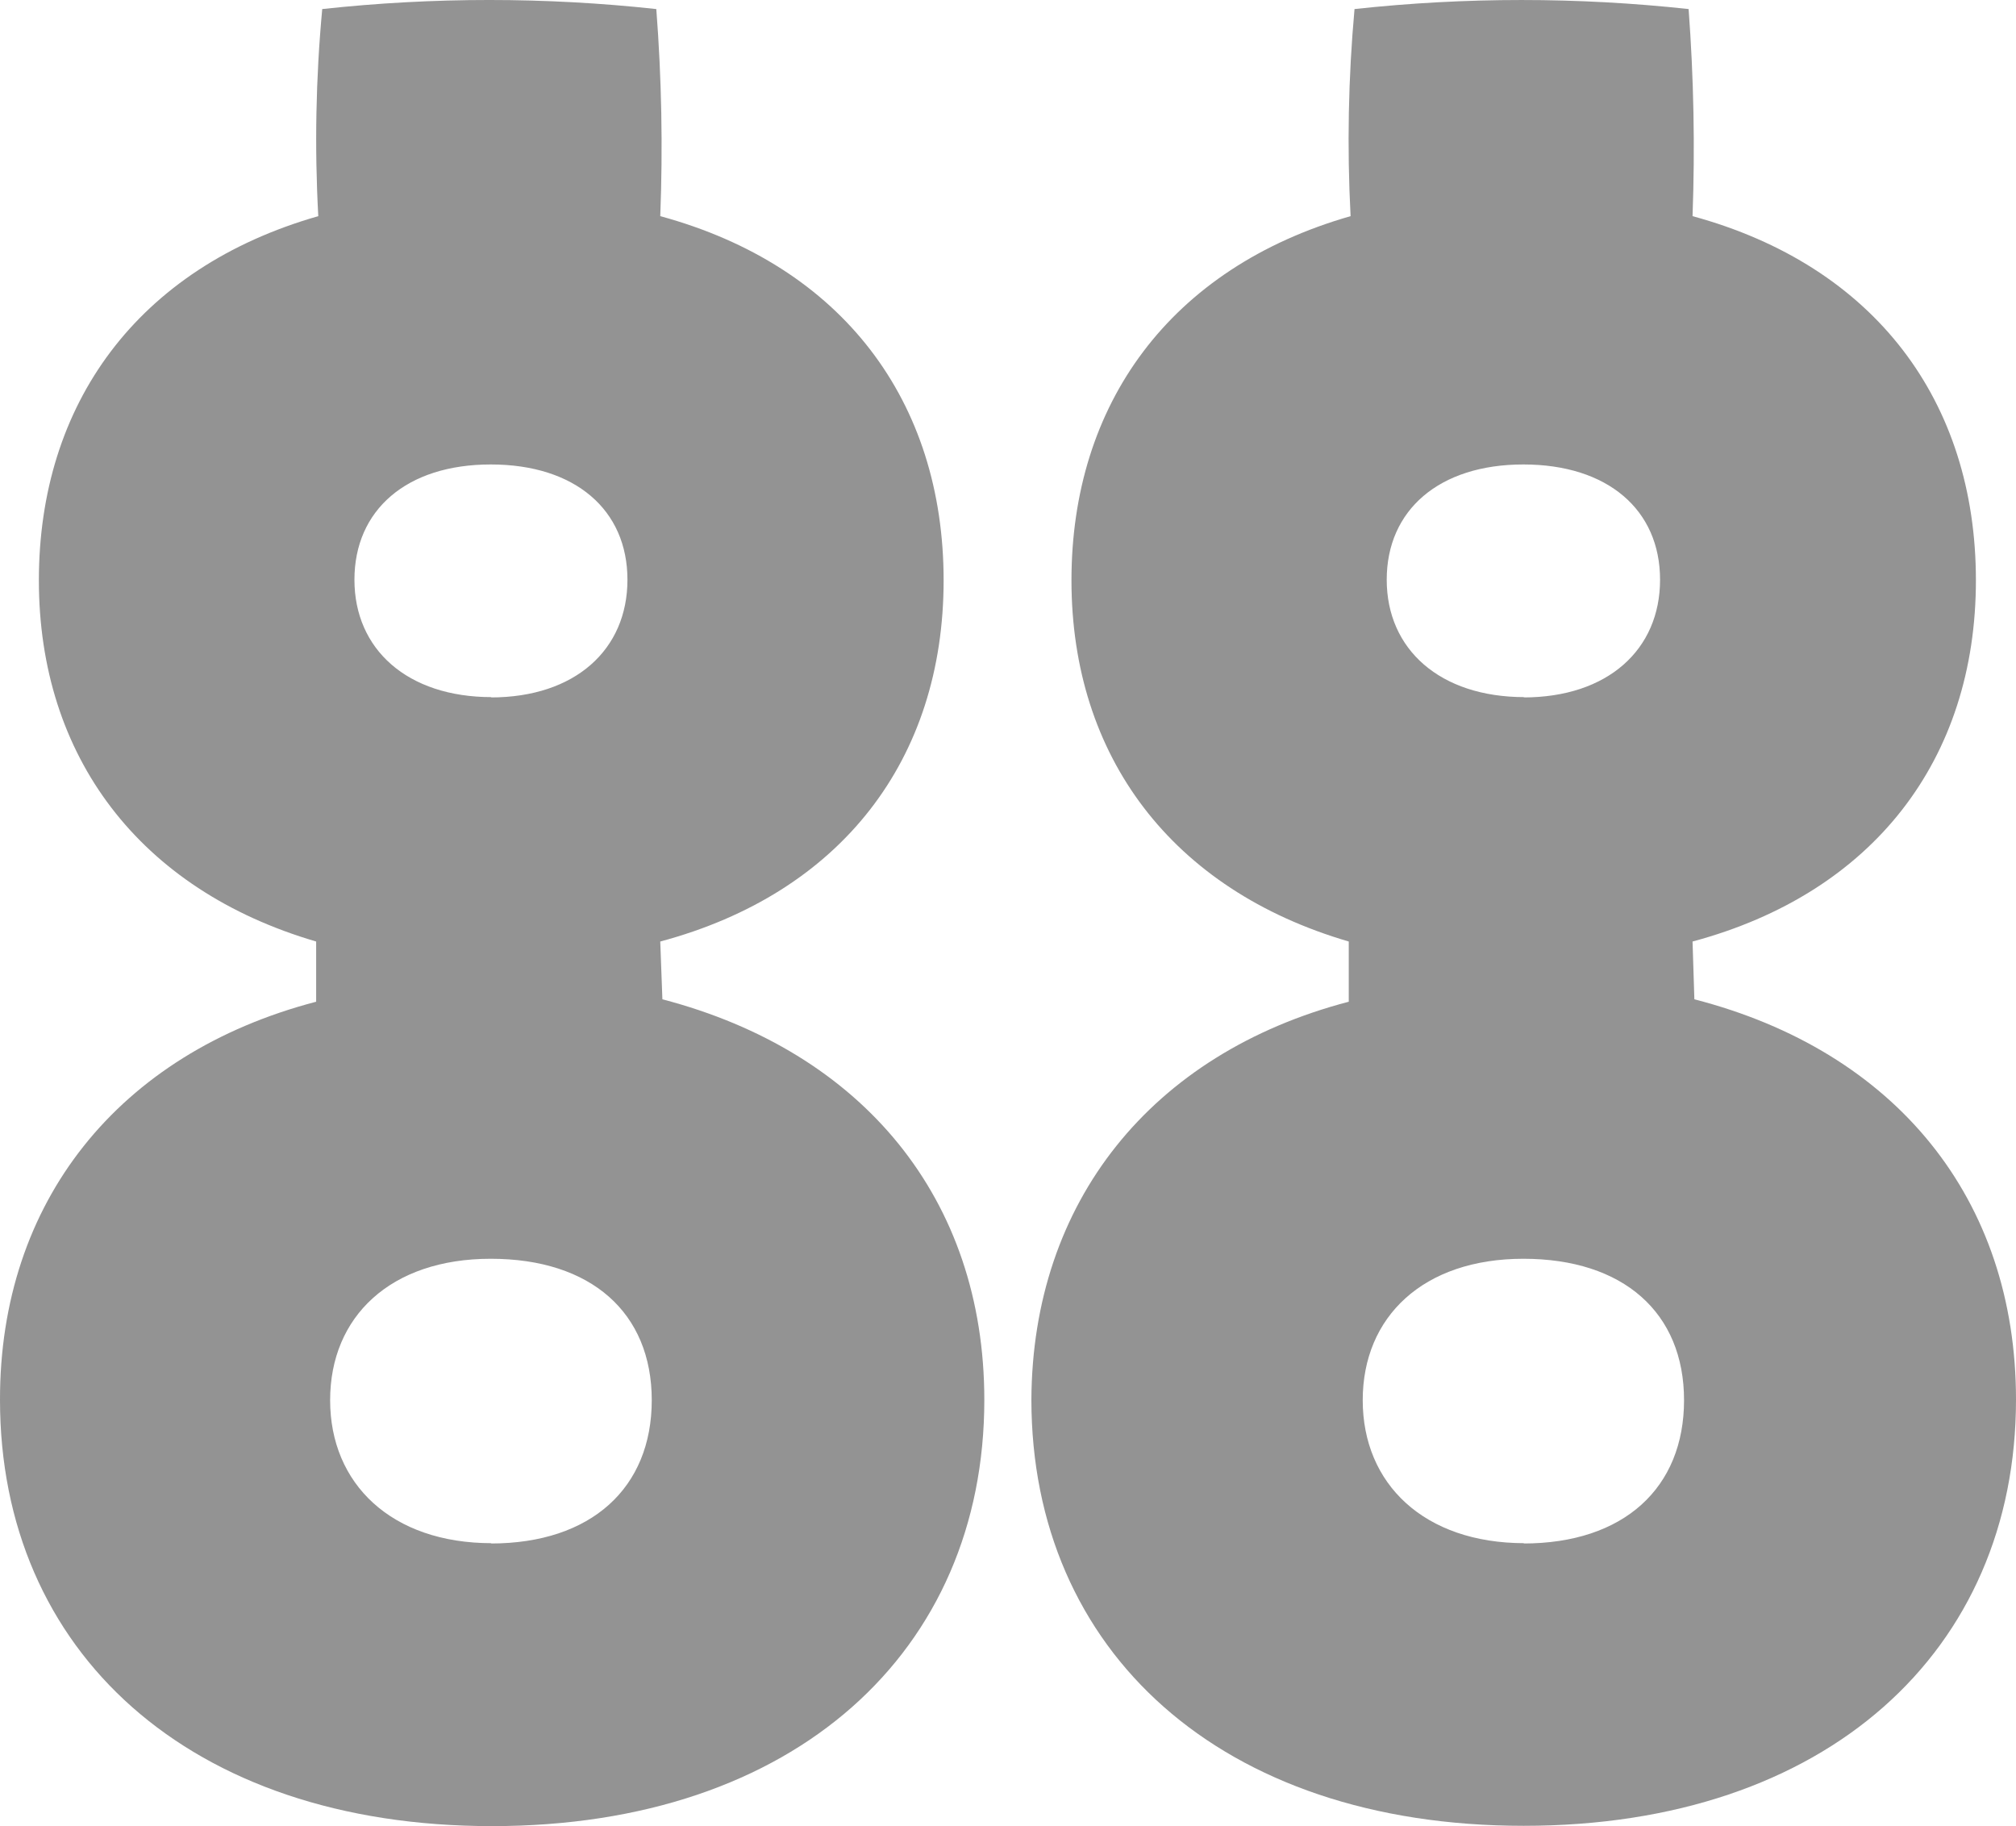 <svg width="106" height="96" viewBox="0 0 106 96" fill="none" xmlns="http://www.w3.org/2000/svg">
<g clip-path="url(#clip0_1_2)">
<path d="M16.623 52.661V49.496C7.33 46.775 2.044 39.765 2.044 30.509C2.044 21.252 7.218 14.084 16.735 11.363C16.537 7.734 16.606 4.095 16.943 0.476C22.78 -0.159 28.671 -0.159 34.508 0.476C34.787 4.098 34.857 7.733 34.716 11.363C44.297 13.973 49.615 21.094 49.615 30.509C49.615 39.923 44.233 46.949 34.716 49.496L34.828 52.534C45.367 55.287 51.755 63.025 51.755 73.595C51.755 86.791 41.822 96 25.869 96C9.916 96 3.06348e-05 86.791 3.06348e-05 73.595C-0.016 63.199 6.212 55.382 16.623 52.661ZM25.805 81.142C31.091 81.142 34.269 78.215 34.269 73.61C34.269 69.006 31.075 66.174 25.805 66.174C20.536 66.174 17.358 69.212 17.358 73.61C17.358 78.009 20.584 81.126 25.853 81.126L25.805 81.142ZM25.805 36.664C30.245 36.664 32.991 34.148 32.991 30.477C32.991 26.806 30.245 24.417 25.805 24.417C21.366 24.417 18.636 26.822 18.636 30.477C18.636 34.132 21.414 36.648 25.853 36.648L25.805 36.664Z" fill="#939393"/>
<path d="M70.917 52.661V49.496C61.607 46.775 56.337 39.765 56.337 30.509C56.337 21.252 61.511 14.084 71.013 11.363C70.823 7.734 70.892 4.096 71.22 0.476C77.058 -0.158 82.948 -0.158 88.786 0.476C89.056 4.099 89.126 7.733 88.993 11.363C98.575 13.973 103.892 21.094 103.892 30.509C103.892 39.923 98.495 46.949 88.993 49.496L89.089 52.534C99.66 55.256 106 63.009 106 73.579C106 86.775 96.067 95.984 80.115 95.984C64.162 95.984 54.23 86.775 54.23 73.579C54.278 63.199 60.521 55.382 70.917 52.661ZM80.099 81.142C85.385 81.142 88.546 78.215 88.546 73.61C88.546 69.006 85.353 66.174 80.099 66.174C74.845 66.174 71.651 69.212 71.651 73.61C71.651 78.009 74.877 81.126 80.163 81.126L80.099 81.142ZM80.099 36.664C84.538 36.664 87.285 34.148 87.285 30.477C87.285 26.806 84.538 24.417 80.099 24.417C75.66 24.417 72.913 26.822 72.913 30.477C72.913 34.132 75.707 36.648 80.163 36.648L80.099 36.664Z" fill="#939393"/>
</g>
<defs>
<clipPath id="clip0_1_2">
<rect width="106" height="96" fill="white"/>
</clipPath>
</defs>
</svg>

